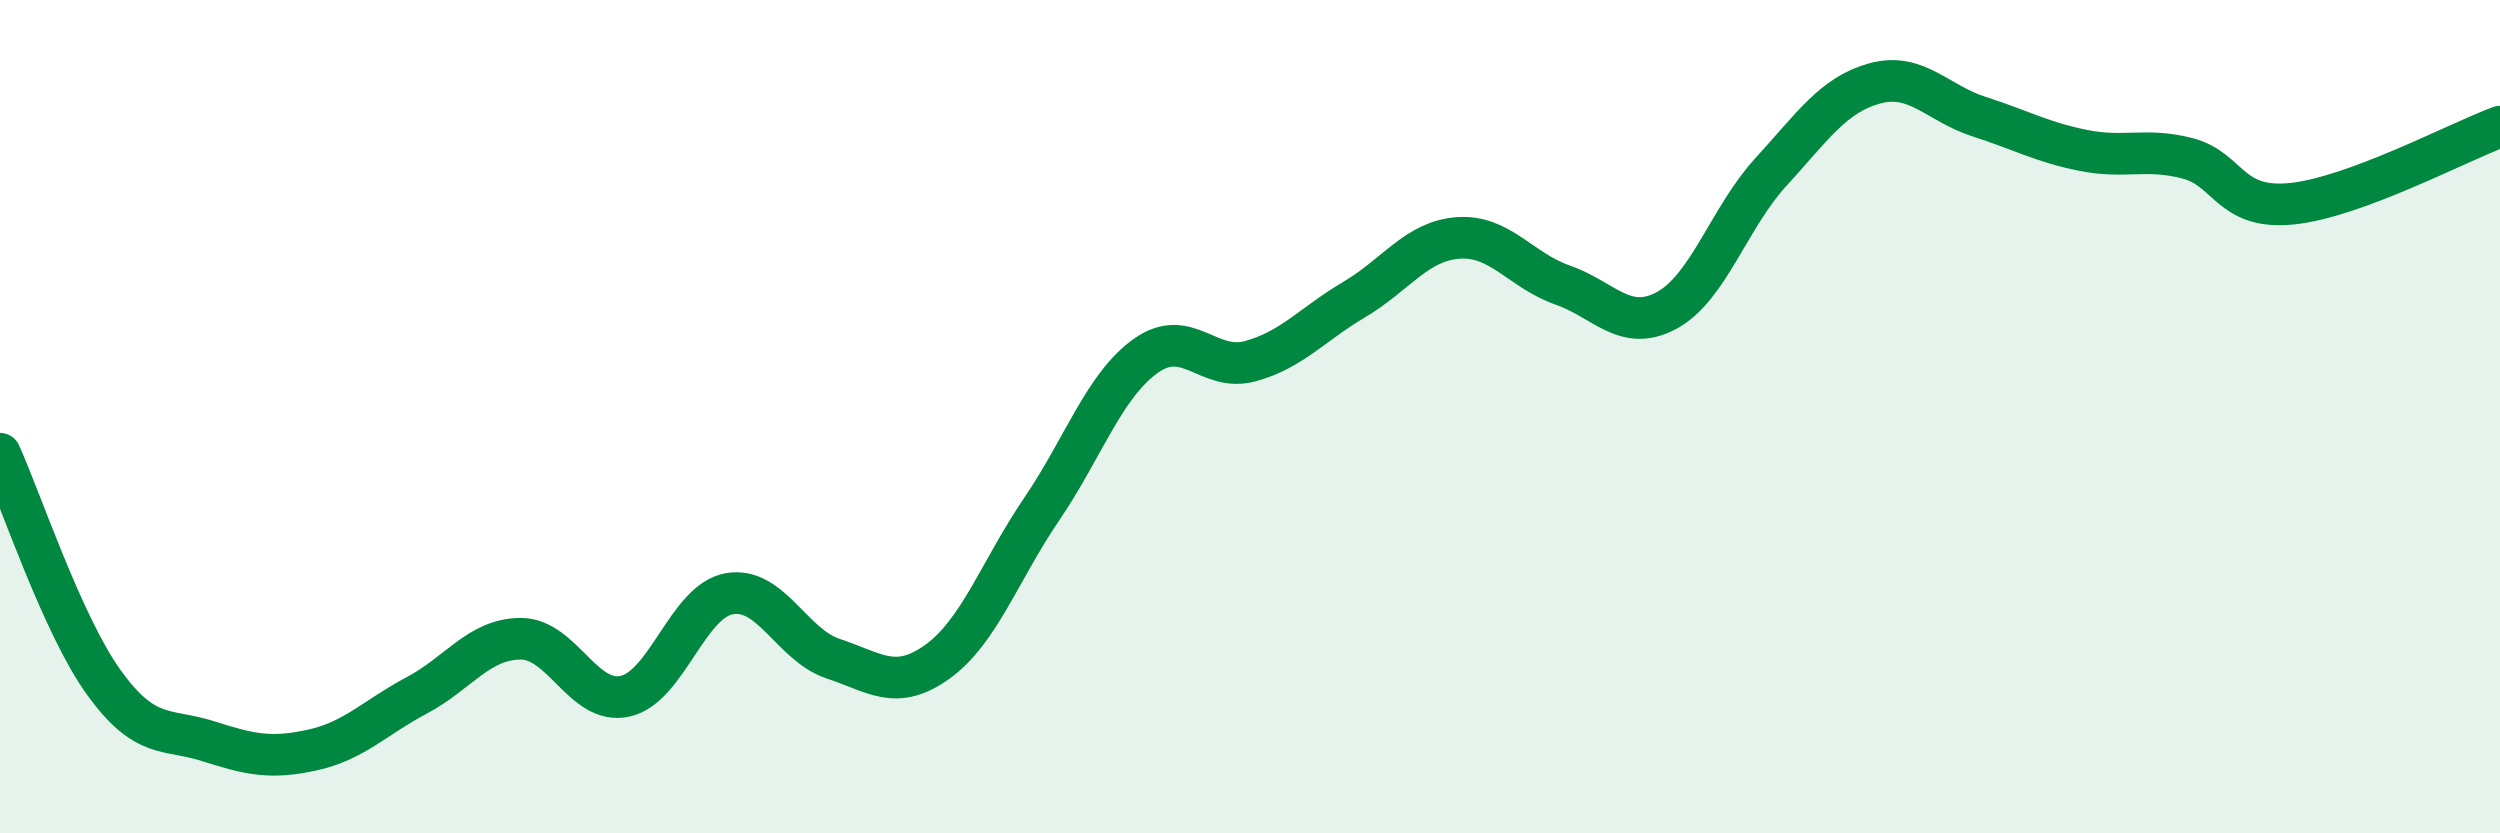 
    <svg width="60" height="20" viewBox="0 0 60 20" xmlns="http://www.w3.org/2000/svg">
      <path
        d="M 0,10.89 C 0.5,11.99 1.5,15.01 2.5,16.39 C 3.5,17.77 4,17.47 5,17.79 C 6,18.11 6.5,18.22 7.5,18 C 8.5,17.78 9,17.22 10,16.69 C 11,16.16 11.5,15.33 12.5,15.33 C 13.5,15.33 14,16.93 15,16.71 C 16,16.49 16.5,14.43 17.5,14.25 C 18.5,14.07 19,15.48 20,15.81 C 21,16.14 21.5,16.6 22.5,15.88 C 23.5,15.16 24,13.69 25,12.22 C 26,10.75 26.5,9.25 27.5,8.54 C 28.5,7.83 29,8.94 30,8.67 C 31,8.4 31.5,7.78 32.5,7.19 C 33.5,6.6 34,5.78 35,5.71 C 36,5.64 36.5,6.49 37.5,6.84 C 38.5,7.19 39,7.99 40,7.45 C 41,6.91 41.5,5.22 42.5,4.13 C 43.5,3.04 44,2.27 45,2 C 46,1.73 46.5,2.48 47.5,2.8 C 48.5,3.12 49,3.41 50,3.61 C 51,3.81 51.5,3.54 52.5,3.8 C 53.5,4.06 53.5,5.04 55,4.89 C 56.5,4.74 59,3.41 60,3.04L60 20L0 20Z"
        fill="#008740"
        opacity="0.1"
        stroke-linecap="round"
        stroke-linejoin="round"
      />
      <path
        d="M 0,10.89 C 0.5,11.99 1.5,15.01 2.5,16.39 C 3.5,17.77 4,17.47 5,17.79 C 6,18.11 6.5,18.22 7.5,18 C 8.5,17.78 9,17.22 10,16.69 C 11,16.16 11.5,15.33 12.5,15.33 C 13.5,15.33 14,16.93 15,16.71 C 16,16.49 16.5,14.43 17.5,14.25 C 18.5,14.07 19,15.48 20,15.81 C 21,16.14 21.5,16.6 22.5,15.88 C 23.5,15.16 24,13.69 25,12.22 C 26,10.75 26.5,9.25 27.5,8.54 C 28.5,7.83 29,8.94 30,8.67 C 31,8.4 31.5,7.78 32.5,7.19 C 33.5,6.6 34,5.78 35,5.71 C 36,5.64 36.5,6.49 37.5,6.84 C 38.5,7.19 39,7.99 40,7.45 C 41,6.91 41.5,5.22 42.5,4.13 C 43.5,3.04 44,2.27 45,2 C 46,1.73 46.5,2.48 47.5,2.8 C 48.5,3.12 49,3.41 50,3.61 C 51,3.81 51.5,3.54 52.5,3.8 C 53.5,4.06 53.5,5.04 55,4.89 C 56.5,4.74 59,3.41 60,3.04"
        stroke="#008740"
        stroke-width="1"
        fill="none"
        stroke-linecap="round"
        stroke-linejoin="round"
      />
    </svg>
  
